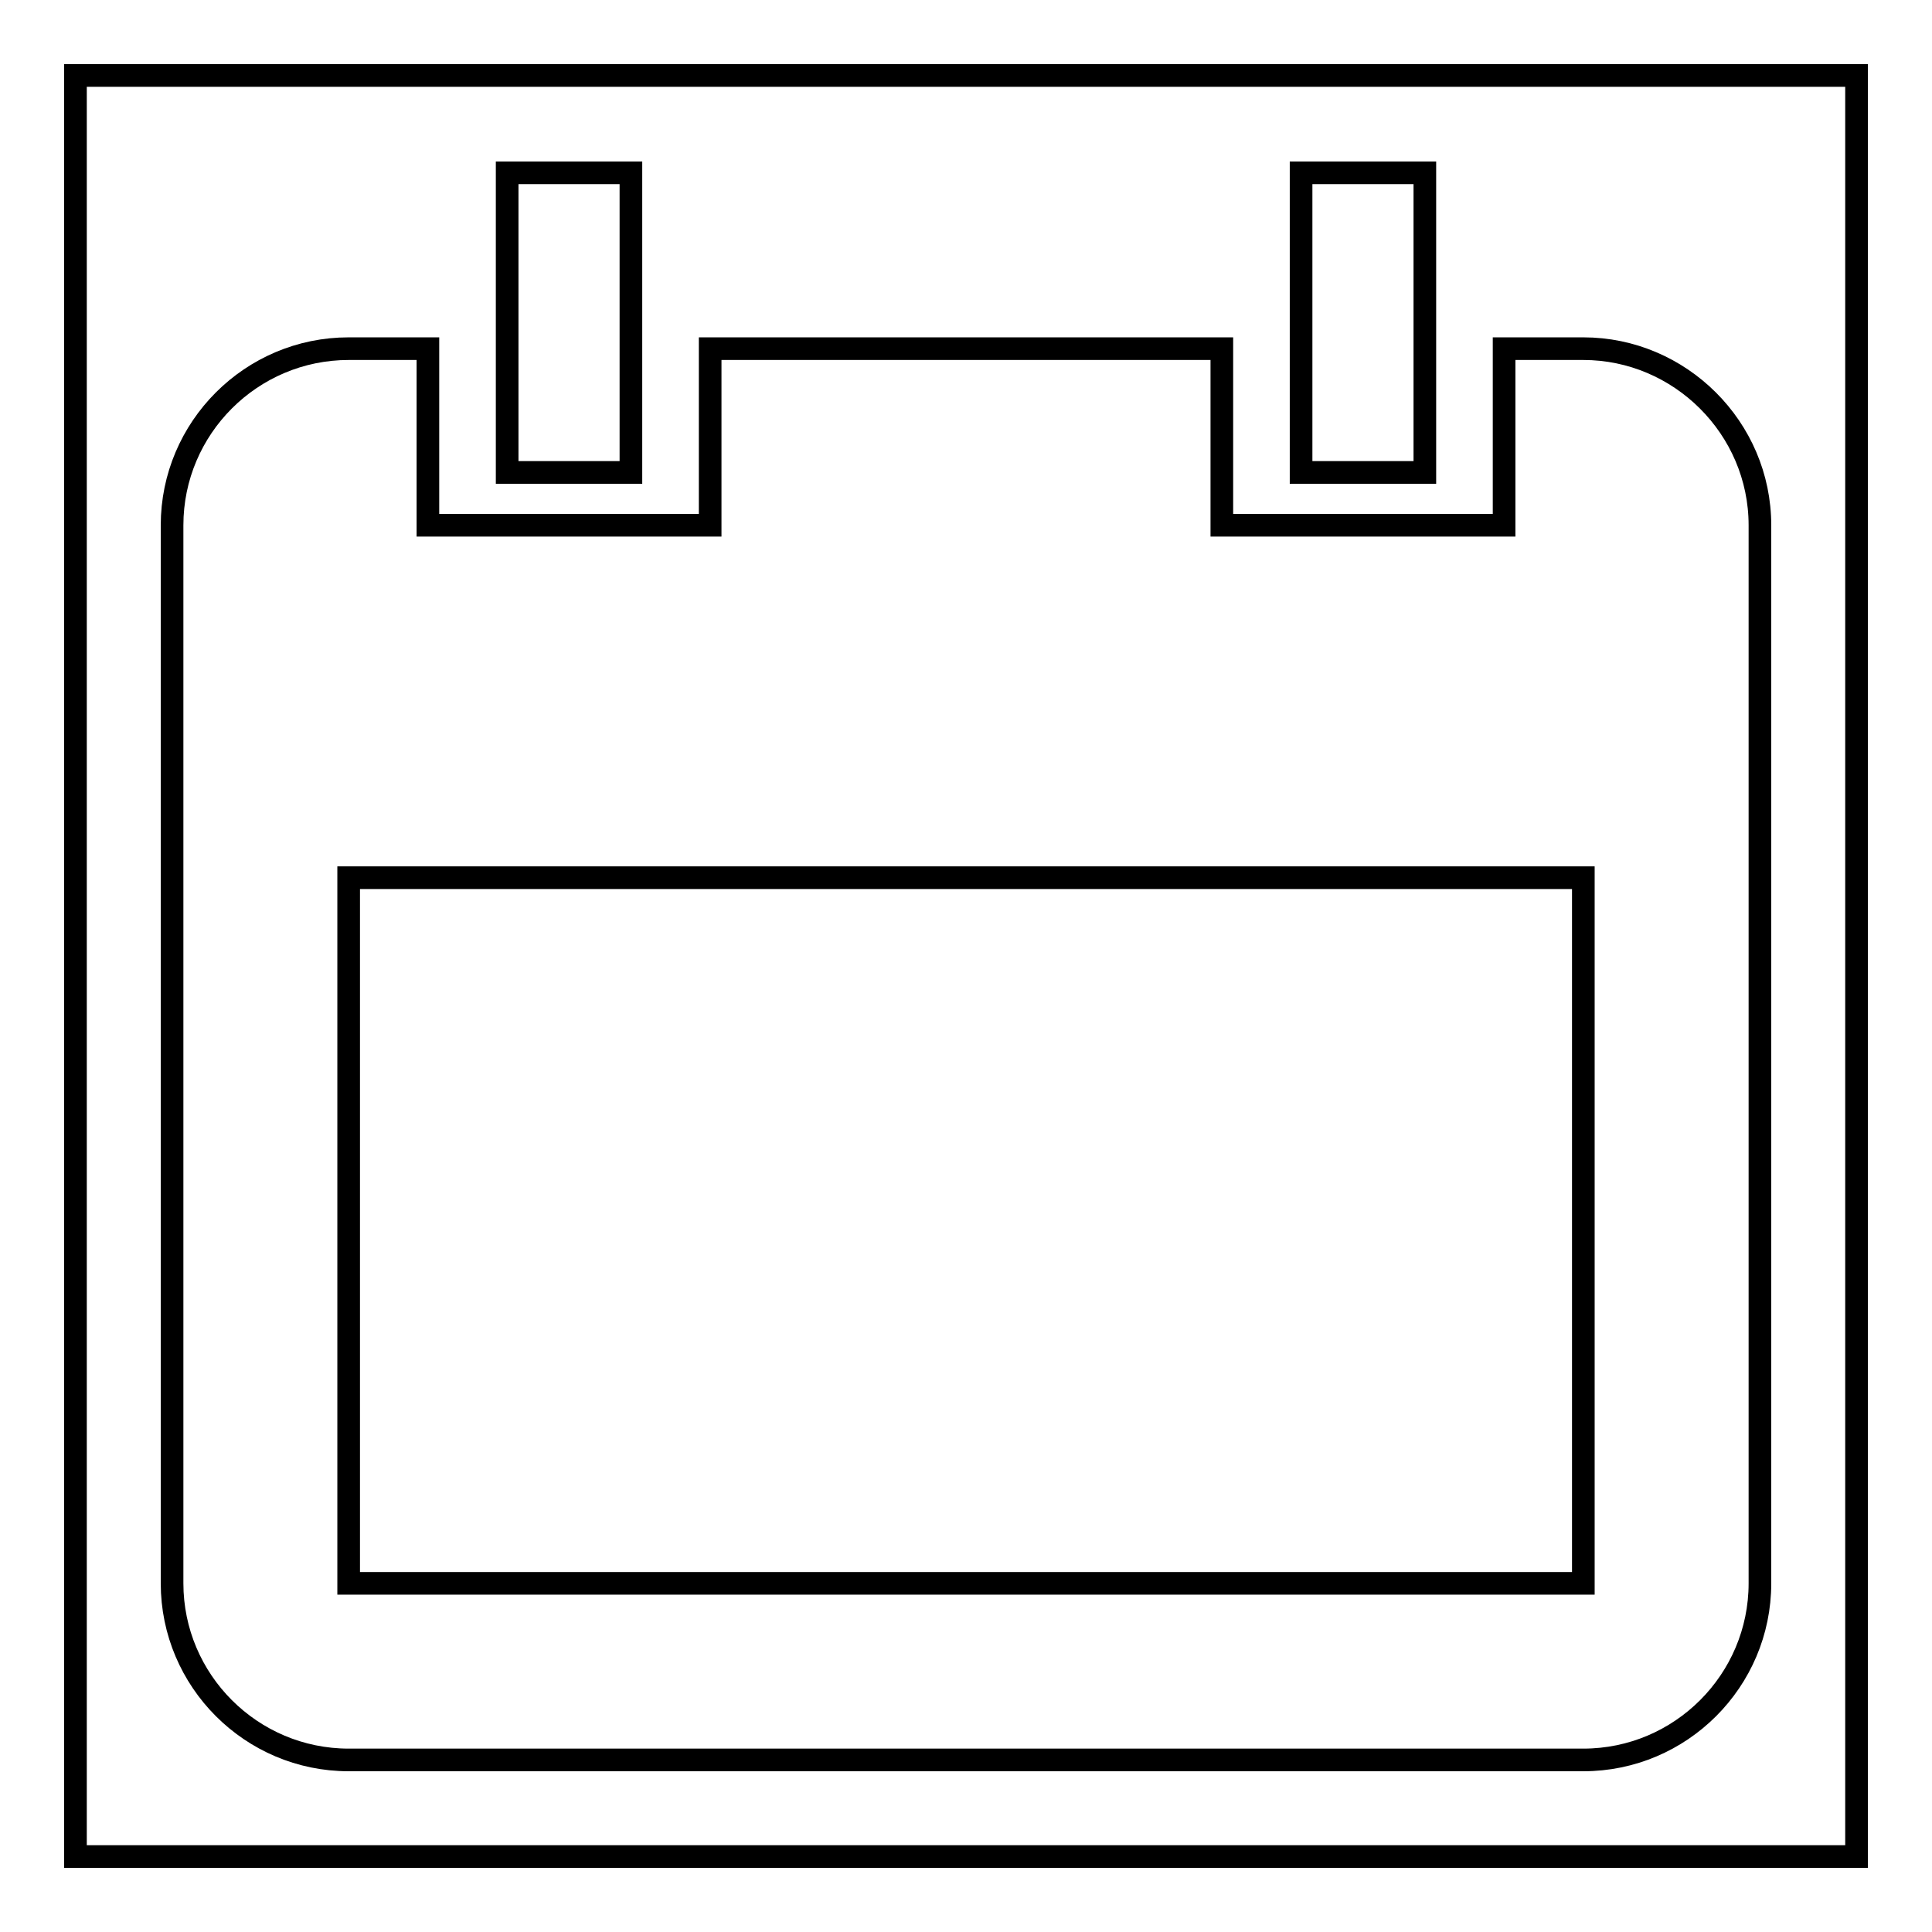 <?xml version="1.0" encoding="utf-8"?>
<!-- Svg Vector Icons : http://www.onlinewebfonts.com/icon -->
<!DOCTYPE svg PUBLIC "-//W3C//DTD SVG 1.1//EN" "http://www.w3.org/Graphics/SVG/1.1/DTD/svg11.dtd">
<svg version="1.1" xmlns="http://www.w3.org/2000/svg" xmlns:xlink="http://www.w3.org/1999/xlink" x="0px" y="0px" viewBox="0 0 256 256" enable-background="new 0 0 256 256" xml:space="preserve">
<g><g><path stroke-width="3" fill-opacity="0" stroke="#000000"  d="M10,10h236v236H10V10L10,10z"/><path stroke-width="3" fill-opacity="0" stroke="#000000"  d="M209.8,46.2h-10.5v23.4h-37.4V46.2H94.1v23.4H56.7V46.2H46.2c-12.9,0-23.4,10.5-23.4,23.4v140.2c0,12.9,10.5,23.4,23.4,23.4h163.6c12.9,0,23.4-10.5,23.4-23.4V69.6C233.2,56.7,222.6,46.2,209.8,46.2L209.8,46.2z M209.8,209.8H46.2v-93.5h163.6V209.8L209.8,209.8z M83.6,22.9H67.2v39.7h16.4V22.9L83.6,22.9z M188.8,22.9h-16.4v39.7h16.4V22.9L188.8,22.9z"/></g></g>
</svg>